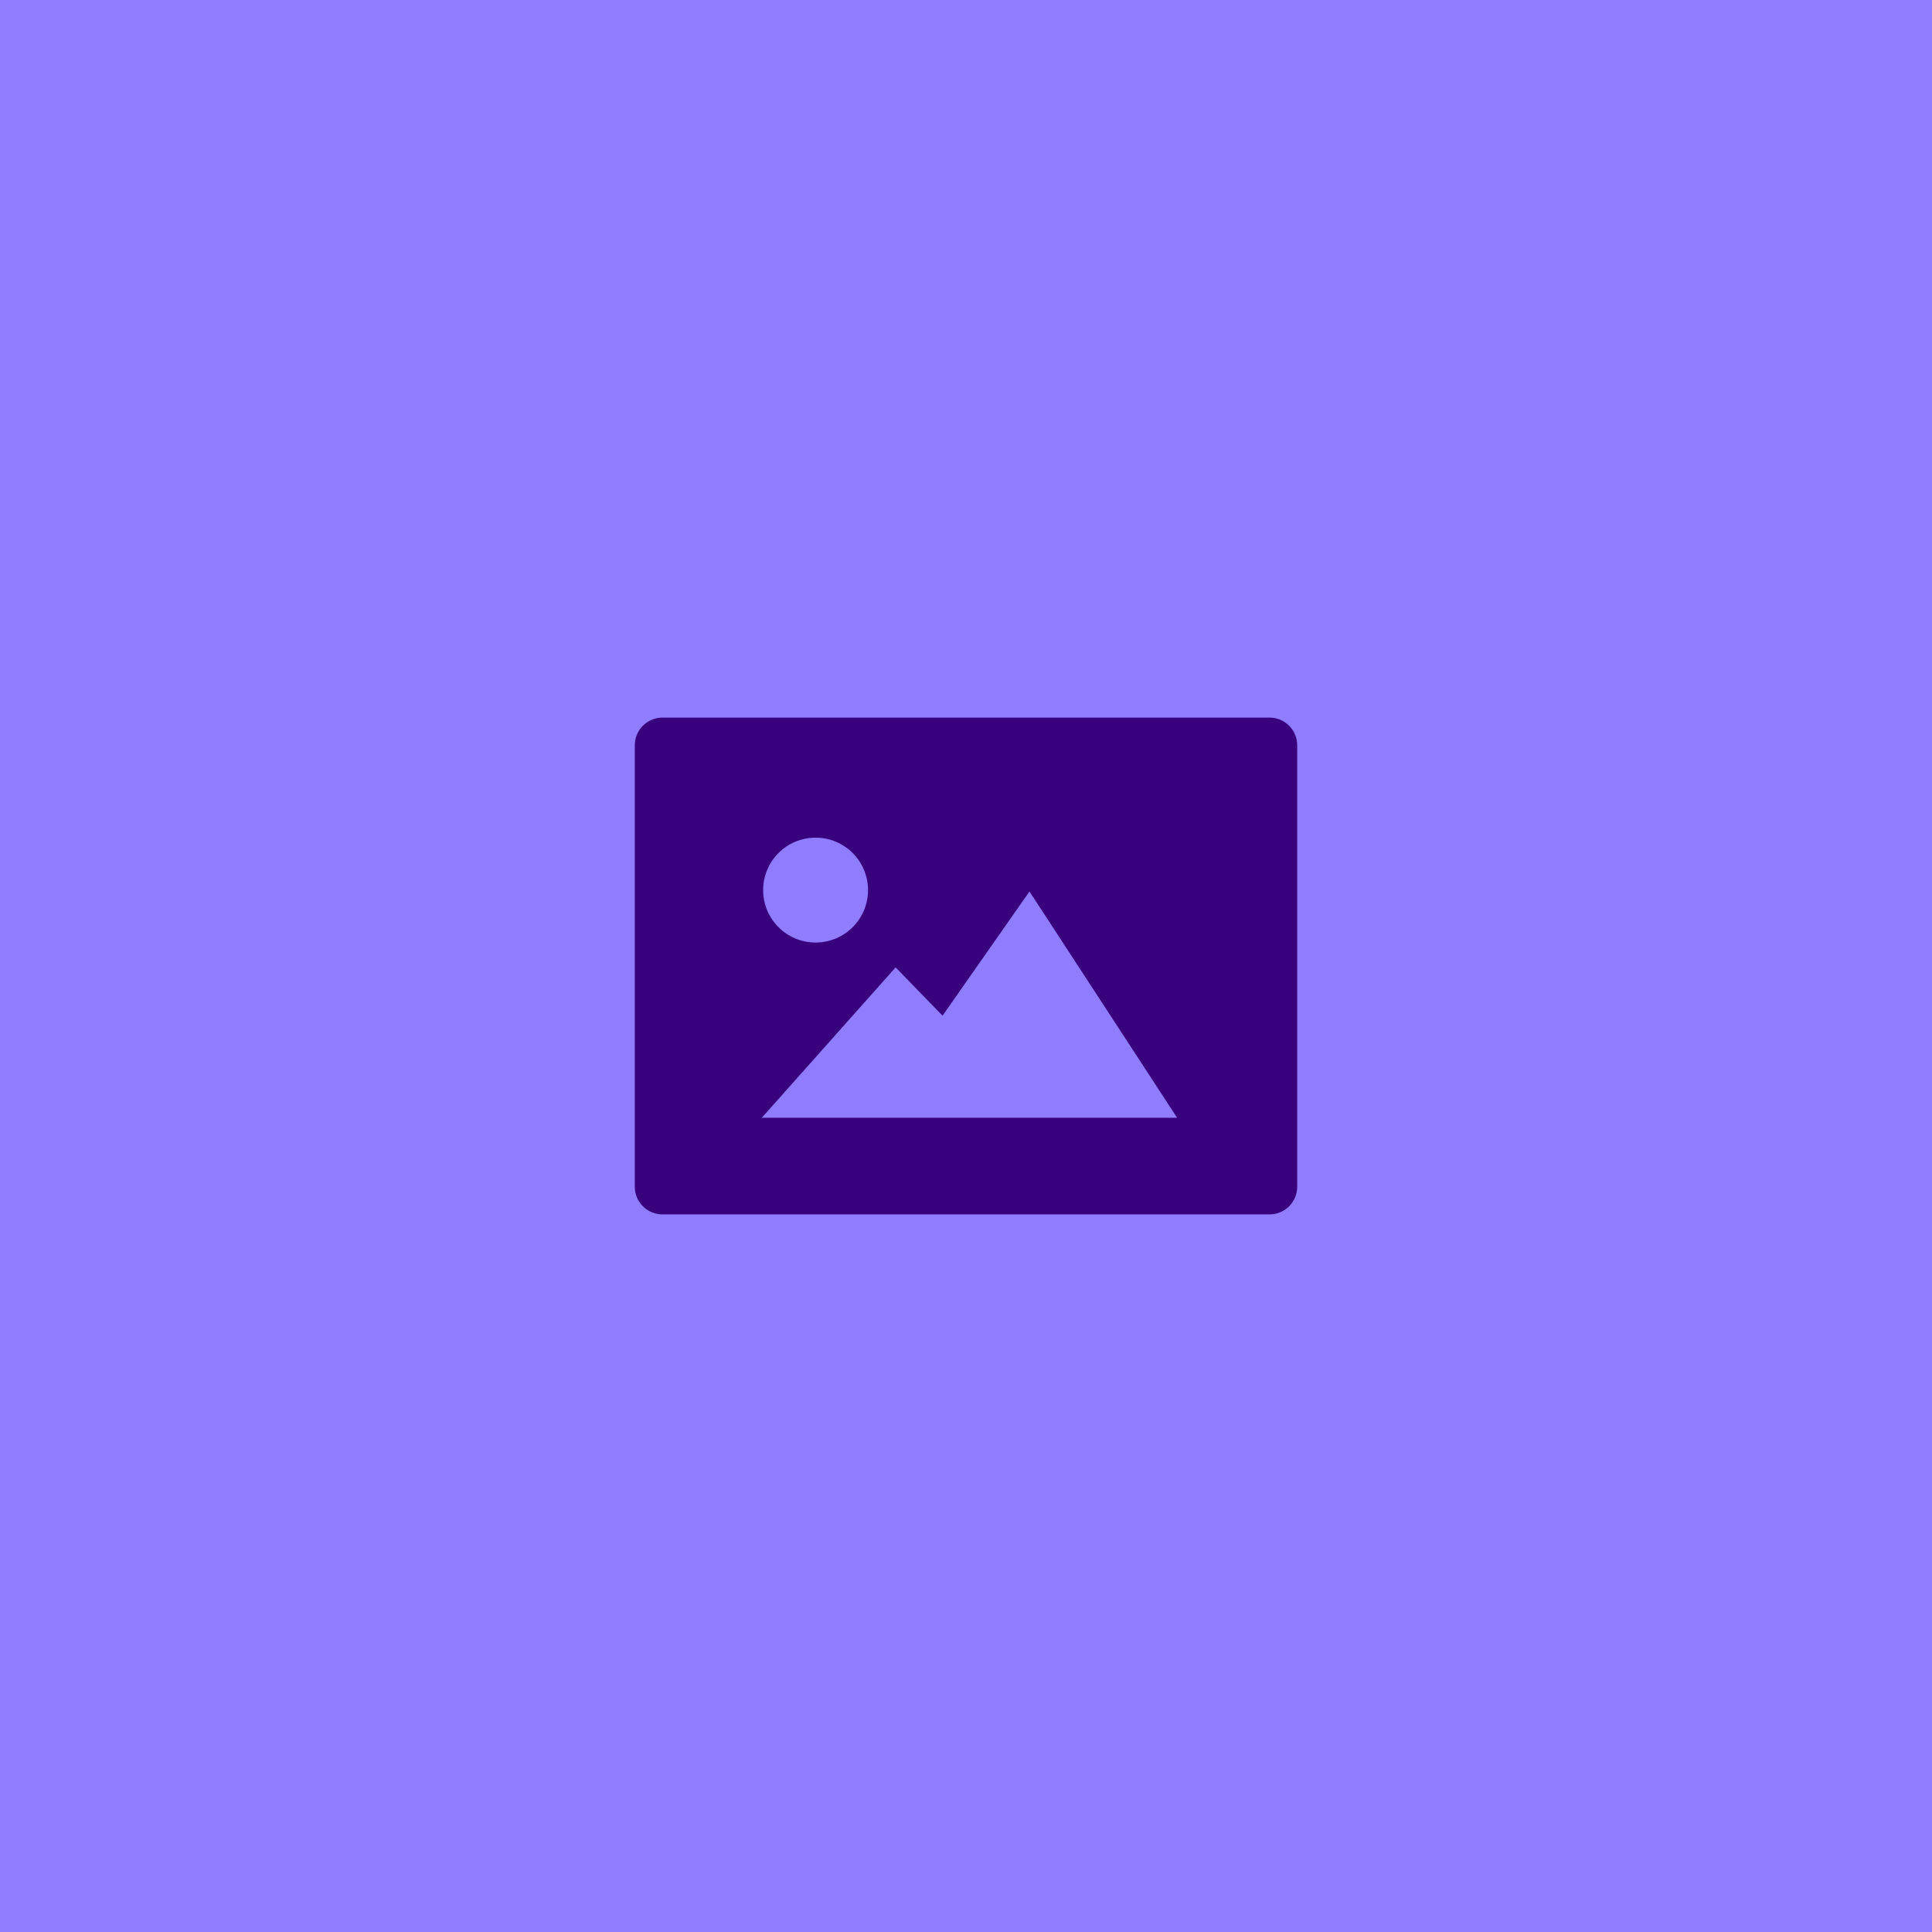 <?xml version="1.0" encoding="utf-8"?>
<!-- Generator: Adobe Illustrator 26.0.3, SVG Export Plug-In . SVG Version: 6.00 Build 0)  -->
<svg version="1.1" id="Layer_1" xmlns="http://www.w3.org/2000/svg" xmlns:xlink="http://www.w3.org/1999/xlink" x="0px" y="0px"
	 viewBox="0 0 140 140" style="enable-background:new 0 0 140 140;" xml:space="preserve">
<style type="text/css">
	.st0{fill:#907CFF;}
	.st1{fill:#39007D;}
</style>
<path class="st0" d="M0,0h140v140H0V0z"/>
<path class="st1" d="M92,88H48c-1.1,0-2-0.9-2-2V54c0-1.1,0.9-2,2-2h44c1.1,0,2,0.9,2,2v32C94,87.1,93.1,88,92,88z M68.3,73.6
	l-3.4-3.5L55.2,81h30.1L74.6,64.6L68.3,73.6L68.3,73.6z M62.9,64.5c0-2.1-1.7-3.8-3.8-3.8s-3.8,1.7-3.8,3.8s1.7,3.8,3.8,3.8
	S62.9,66.6,62.9,64.5L62.9,64.5z"/>
</svg>
